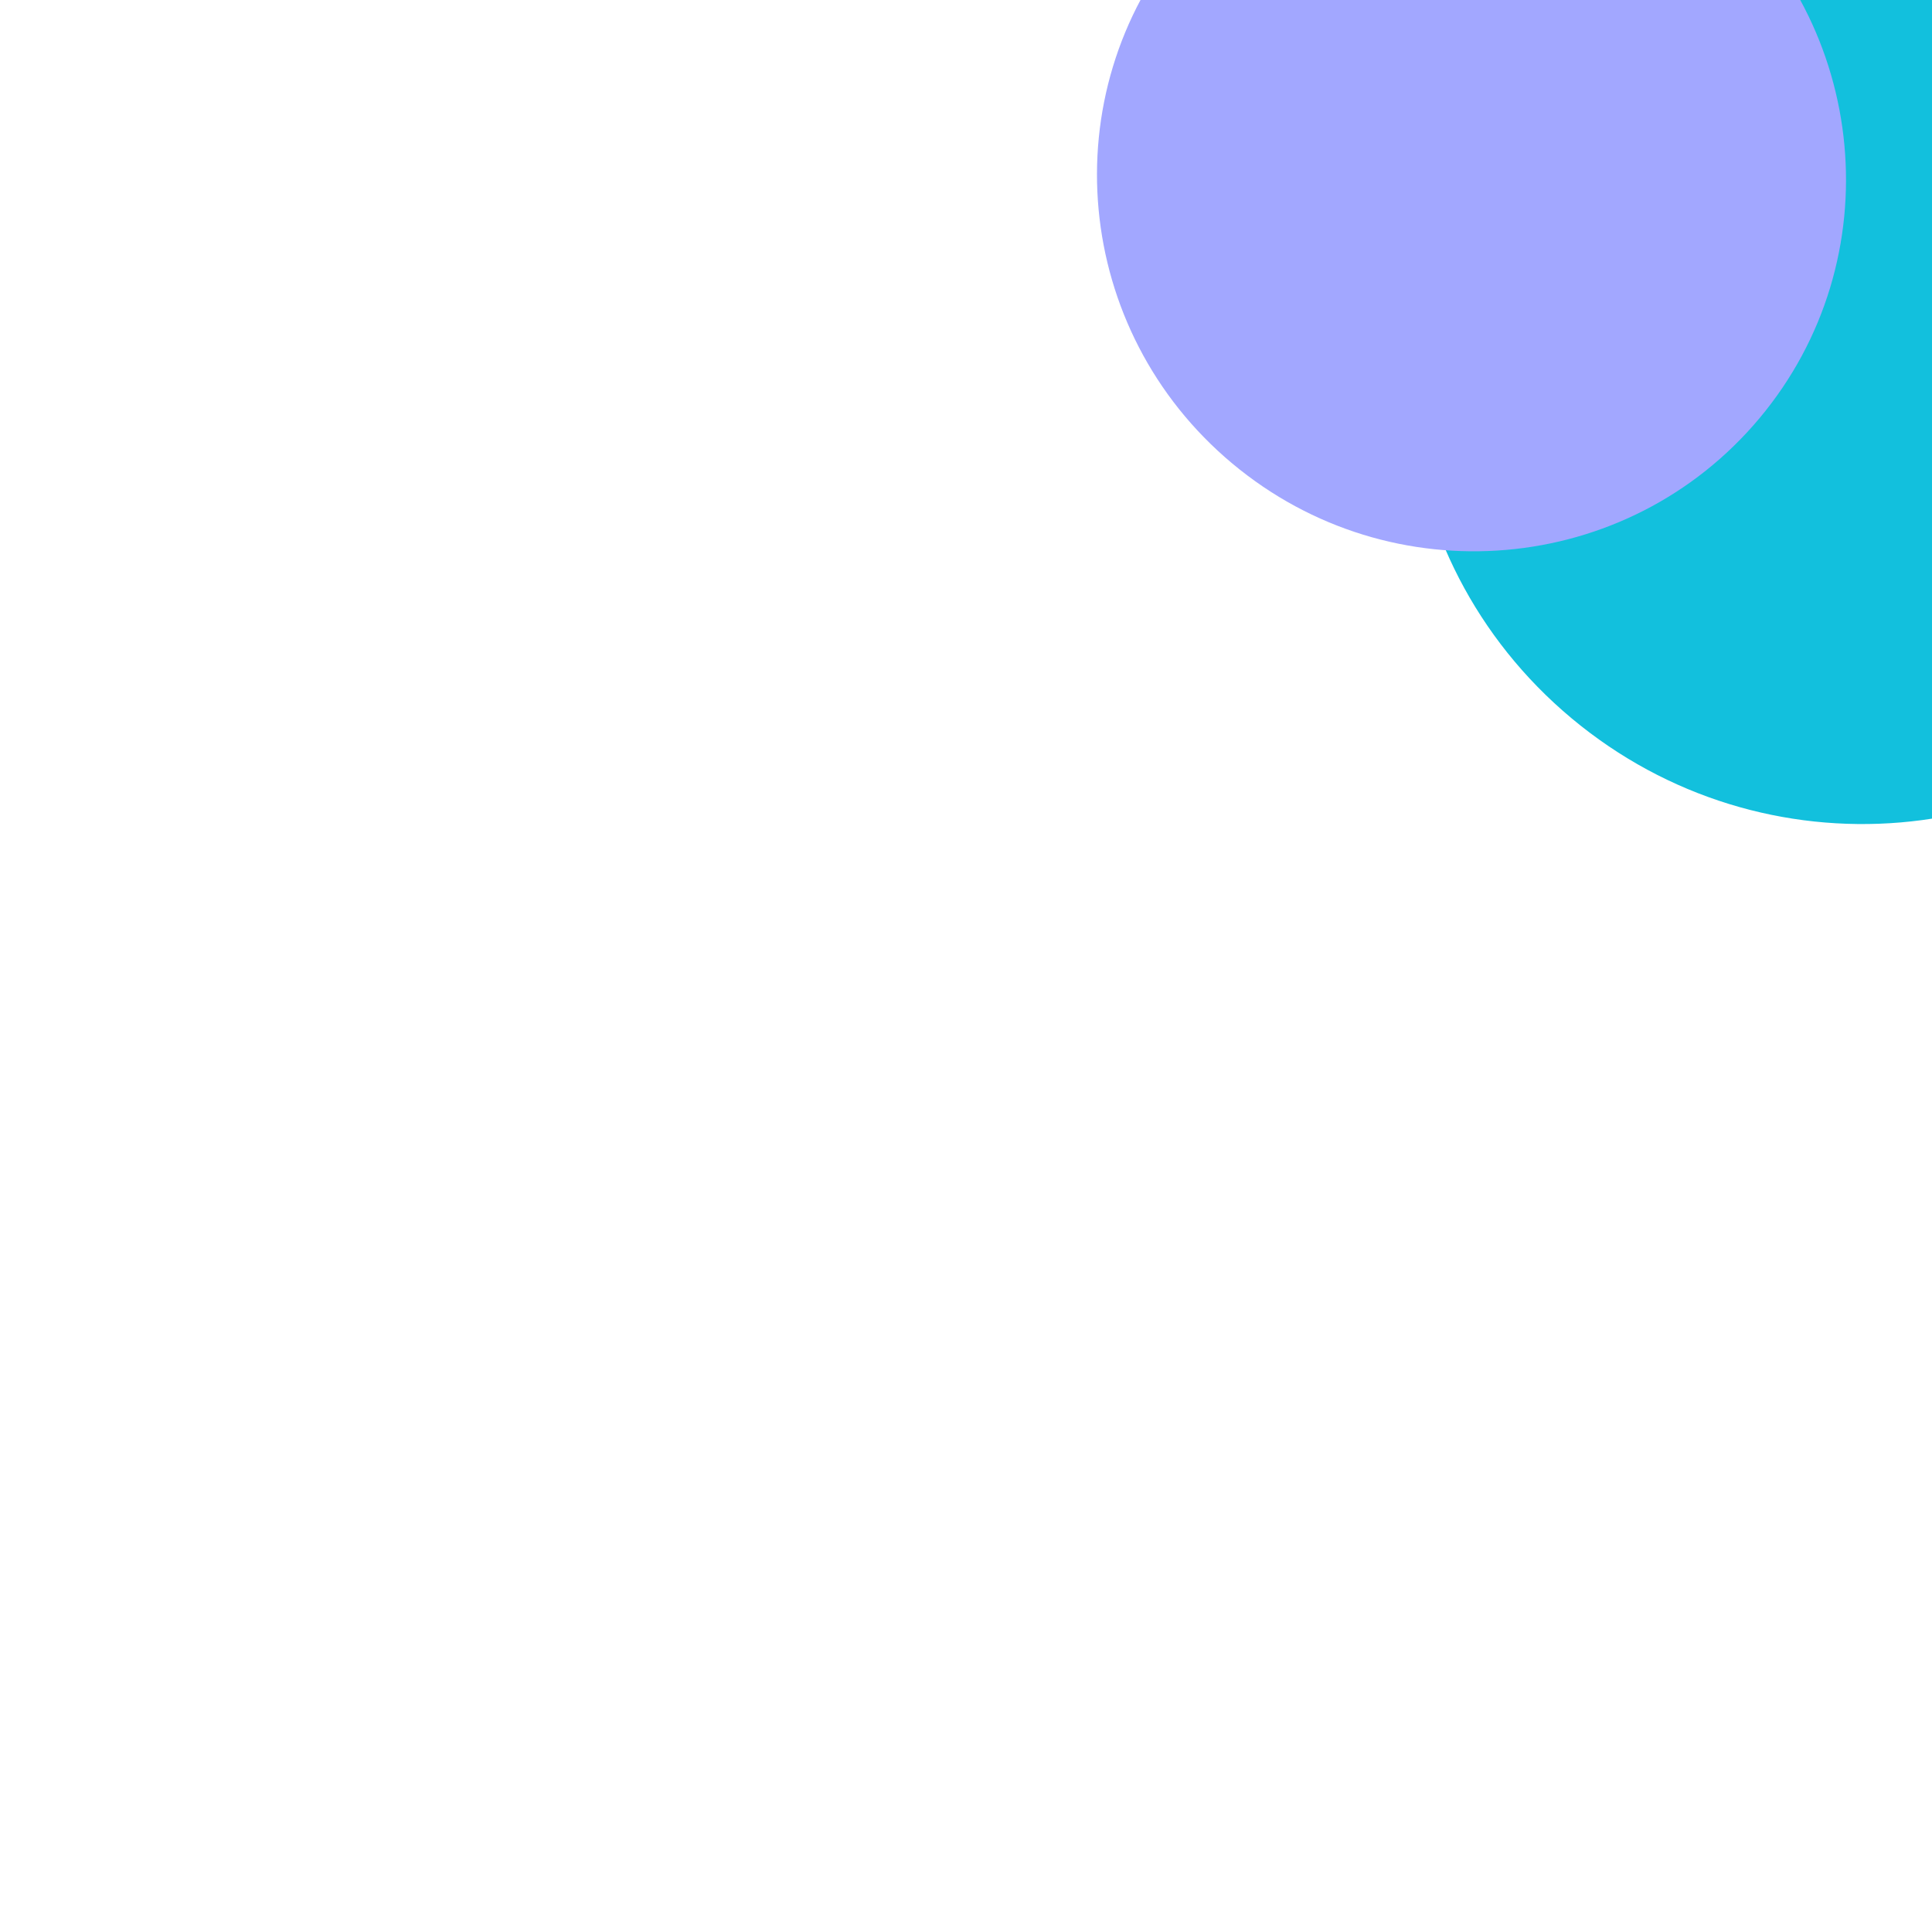 <svg xmlns="http://www.w3.org/2000/svg" width="530" height="527" viewBox="0 0 530 527" fill="none"><g filter="url(#filter0_f_819_1841)"><path d="M588.612 8.604C536.108 -35.279 458.287 -28.669 414.794 23.368C371.3 75.405 378.605 153.164 431.108 197.047C483.612 240.931 561.433 234.321 604.927 182.284C648.42 130.247 641.116 52.488 588.612 8.604Z" fill="#12C0DD"></path><path d="M469.304 -29.892C425.65 -66.378 360.878 -60.8 324.631 -17.433C288.384 25.935 294.388 90.669 338.042 127.155C381.695 163.641 446.467 158.063 482.714 114.696C518.961 71.329 512.957 6.595 469.304 -29.892Z" fill="#A2A7FF"></path></g><defs><filter id="filter0_f_819_1841" x="0.932" y="-353.988" width="932.379" height="880.07" filterUnits="userSpaceOnUse" color-interpolation-filters="sRGB"><feGaussianBlur stdDeviation="150"></feGaussianBlur></filter></defs></svg>